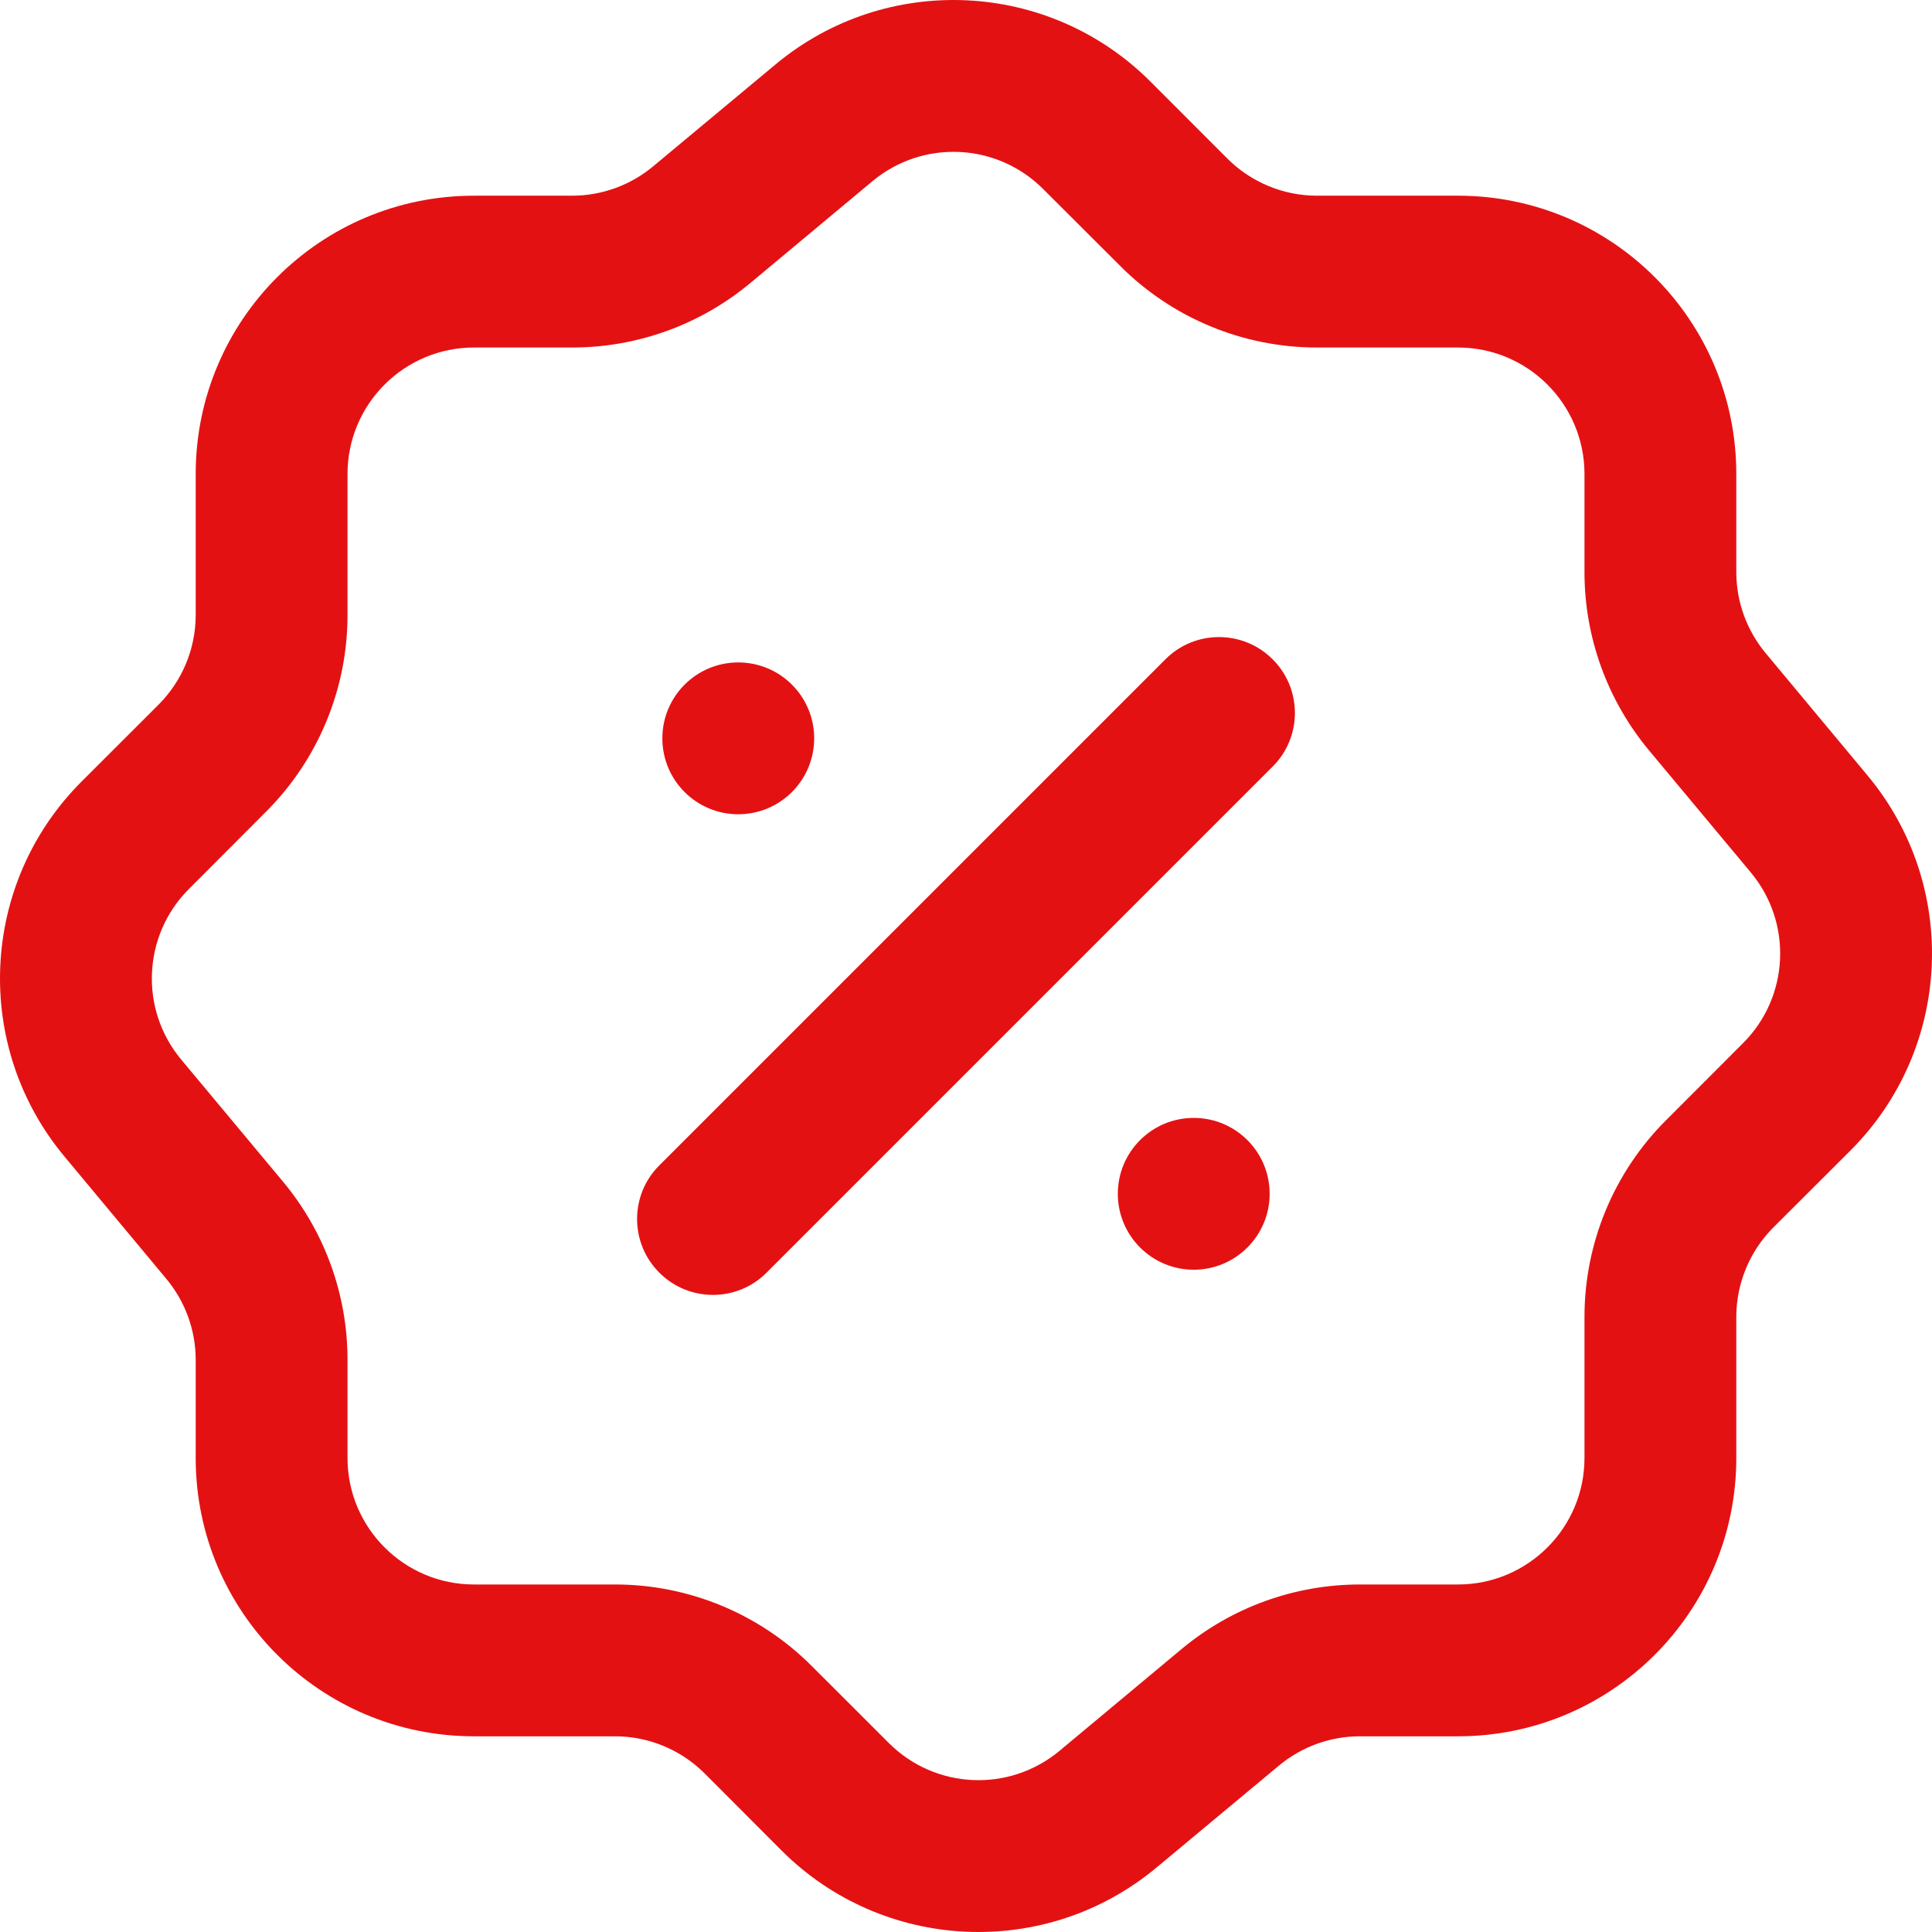 <?xml version="1.0" encoding="UTF-8"?> <svg xmlns="http://www.w3.org/2000/svg" width="24" height="24" viewBox="0 0 24 24" fill="none"><path fill-rule="evenodd" clip-rule="evenodd" d="M22.988 14.291C24.252 13.026 24.343 11.005 23.199 9.633C22.751 9.096 22.286 8.536 21.934 8.114C21.699 7.832 21.569 7.476 21.569 7.108C21.569 6.752 21.569 6.325 21.569 5.888C21.569 3.978 20.021 2.431 18.112 2.431C17.493 2.431 16.863 2.431 16.359 2.431C15.943 2.431 15.543 2.265 15.248 1.971C14.963 1.686 14.627 1.348 14.291 1.013C13.026 -0.252 11.005 -0.343 9.633 0.801C9.096 1.249 8.536 1.714 8.114 2.066C7.832 2.301 7.476 2.431 7.108 2.431C6.752 2.431 6.325 2.431 5.888 2.431C3.978 2.431 2.431 3.978 2.431 5.888C2.431 6.507 2.431 7.137 2.431 7.641C2.431 8.057 2.265 8.457 1.971 8.752C1.686 9.037 1.348 9.374 1.013 9.709C-0.252 10.974 -0.343 12.995 0.801 14.367C1.249 14.904 1.714 15.464 2.066 15.886C2.301 16.168 2.431 16.524 2.431 16.892C2.431 17.248 2.431 17.675 2.431 18.112C2.431 20.021 3.978 21.569 5.888 21.569C6.507 21.569 7.137 21.569 7.641 21.569C8.057 21.569 8.457 21.735 8.752 22.029C9.037 22.314 9.374 22.652 9.709 22.988C10.974 24.252 12.995 24.343 14.367 23.199C14.904 22.751 15.464 22.286 15.886 21.934C16.168 21.699 16.524 21.569 16.892 21.569C17.248 21.569 17.675 21.569 18.112 21.569C20.021 21.569 21.569 20.021 21.569 18.112C21.569 17.493 21.569 16.863 21.569 16.359C21.569 15.943 21.735 15.543 22.029 15.248L22.988 14.291ZM21.654 12.957L20.697 13.915C20.048 14.562 19.683 15.443 19.683 16.359C19.683 16.863 19.683 17.493 19.683 18.112C19.683 18.979 18.979 19.683 18.112 19.683C17.675 19.683 17.248 19.683 16.892 19.683C16.082 19.683 15.299 19.968 14.678 20.485C14.256 20.836 13.697 21.303 13.161 21.75C12.536 22.27 11.618 22.228 11.043 21.654C10.707 21.318 10.369 20.981 10.085 20.697C9.438 20.048 8.558 19.683 7.641 19.683C7.137 19.683 6.507 19.683 5.888 19.683C5.021 19.683 4.317 18.979 4.317 18.112C4.317 17.675 4.317 17.248 4.317 16.892C4.317 16.082 4.033 15.299 3.515 14.678C3.164 14.256 2.697 13.697 2.25 13.161C1.73 12.536 1.772 11.618 2.347 11.043C2.682 10.707 3.019 10.369 3.303 10.085C3.952 9.438 4.317 8.558 4.317 7.641C4.317 7.137 4.317 6.507 4.317 5.888C4.317 5.021 5.021 4.317 5.888 4.317C6.325 4.317 6.752 4.317 7.108 4.317C7.918 4.317 8.701 4.033 9.322 3.515C9.744 3.164 10.303 2.697 10.839 2.25C11.464 1.73 12.382 1.772 12.957 2.347C13.293 2.682 13.631 3.019 13.915 3.303C14.562 3.952 15.443 4.317 16.359 4.317C16.863 4.317 17.493 4.317 18.112 4.317C18.979 4.317 19.683 5.021 19.683 5.888C19.683 6.325 19.683 6.752 19.683 7.108C19.683 7.918 19.968 8.701 20.485 9.322C20.836 9.744 21.303 10.303 21.75 10.839C22.27 11.464 22.228 12.382 21.654 12.957Z" fill="#E41113"></path><path fill-rule="evenodd" clip-rule="evenodd" d="M9.523 15.809L15.809 9.523C16.178 9.156 16.178 8.557 15.809 8.19C15.442 7.822 14.844 7.822 14.477 8.19L8.19 14.477C7.822 14.844 7.822 15.442 8.19 15.809C8.557 16.178 9.156 16.178 9.523 15.809Z" fill="#E41113"></path><path d="M14.829 15.773C15.35 15.773 15.772 15.35 15.772 14.83C15.772 14.309 15.35 13.887 14.829 13.887C14.308 13.887 13.886 14.309 13.886 14.83C13.886 15.35 14.308 15.773 14.829 15.773Z" fill="#E41113"></path><path d="M9.171 10.115C9.692 10.115 10.114 9.693 10.114 9.172C10.114 8.651 9.692 8.229 9.171 8.229C8.65 8.229 8.228 8.651 8.228 9.172C8.228 9.693 8.65 10.115 9.171 10.115Z" fill="#E41113"></path></svg> 